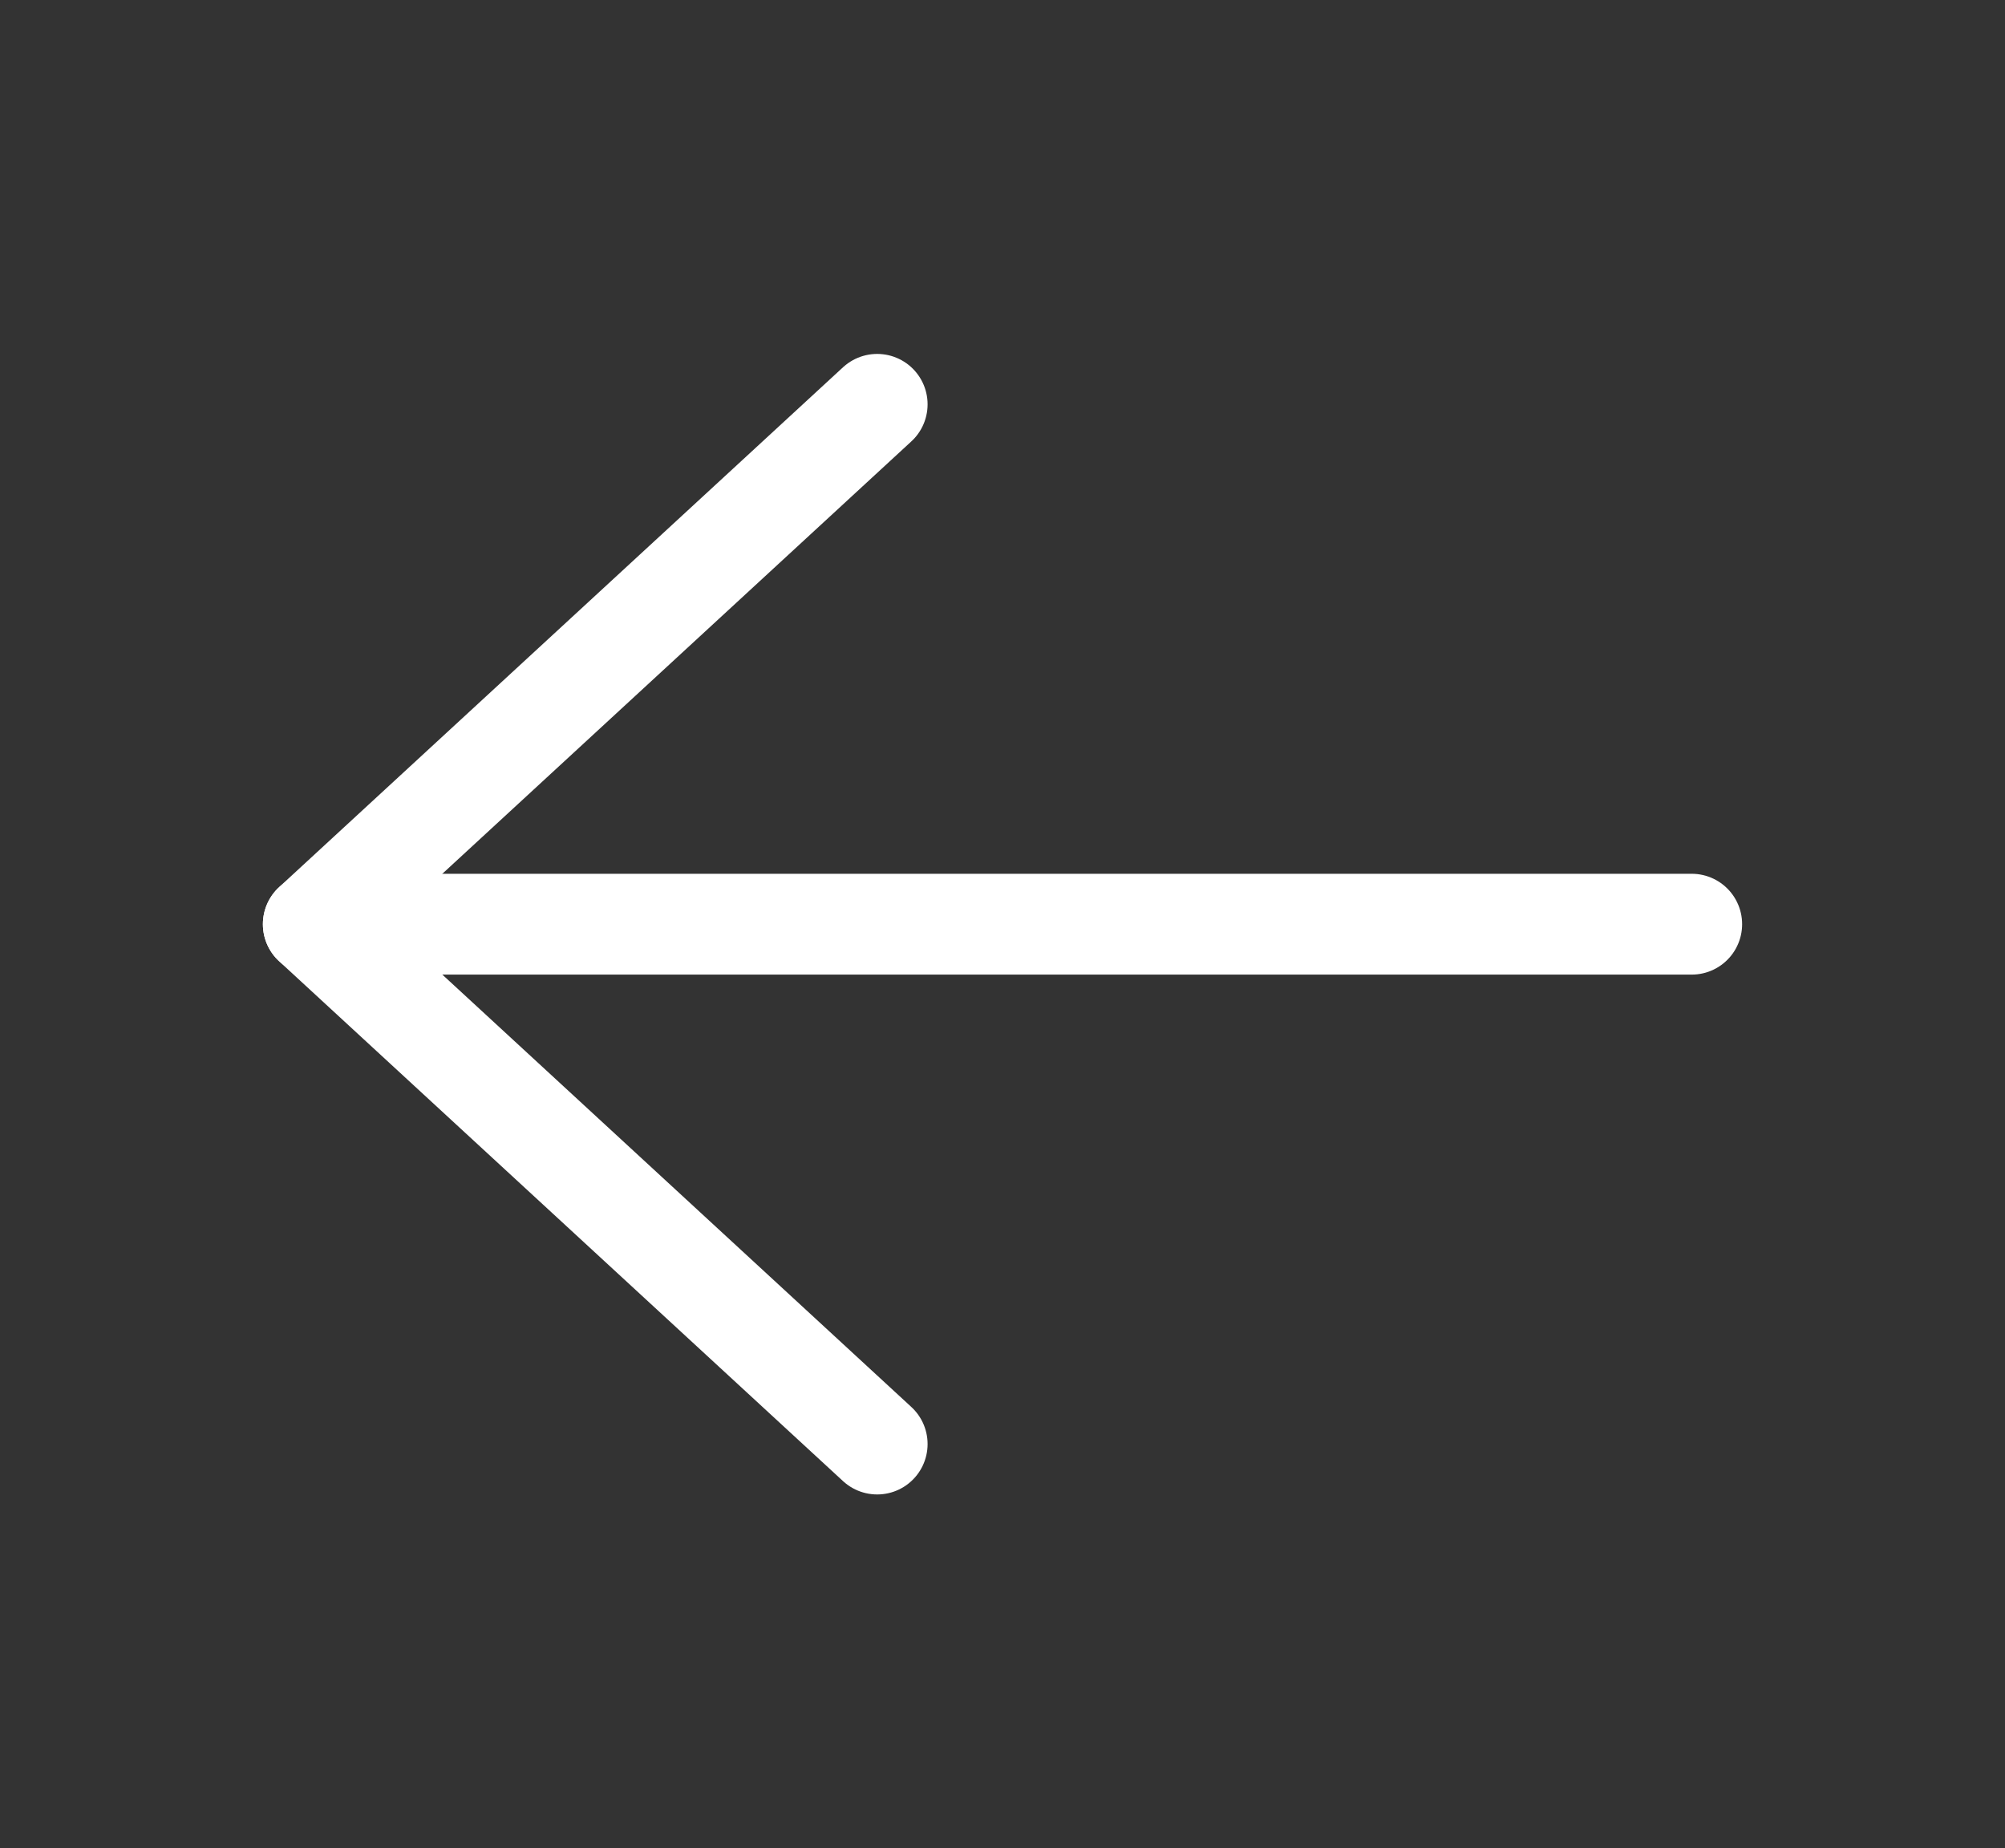 <?xml version="1.0" encoding="UTF-8"?> <svg xmlns="http://www.w3.org/2000/svg" width="179" height="165" viewBox="0 0 179 165" fill="none"><rect x="0" y="0" width="179" height="165" fill="#333333" stroke="none"/><g clip-path="url(#clip0_162_352)"><path d="M151.031 82.5H27.969" stroke="white" stroke-width="9" stroke-linecap="round" stroke-linejoin="round"></path><path d="M78.312 36.094L27.969 82.5L78.312 128.906" stroke="white" stroke-width="9" stroke-linecap="round" stroke-linejoin="round"></path></g><defs><clipPath id="clip0_162_352"><rect width="179" height="165" fill="white" transform="matrix(-1 0 0 1 179 0)"></rect></clipPath></defs></svg> 